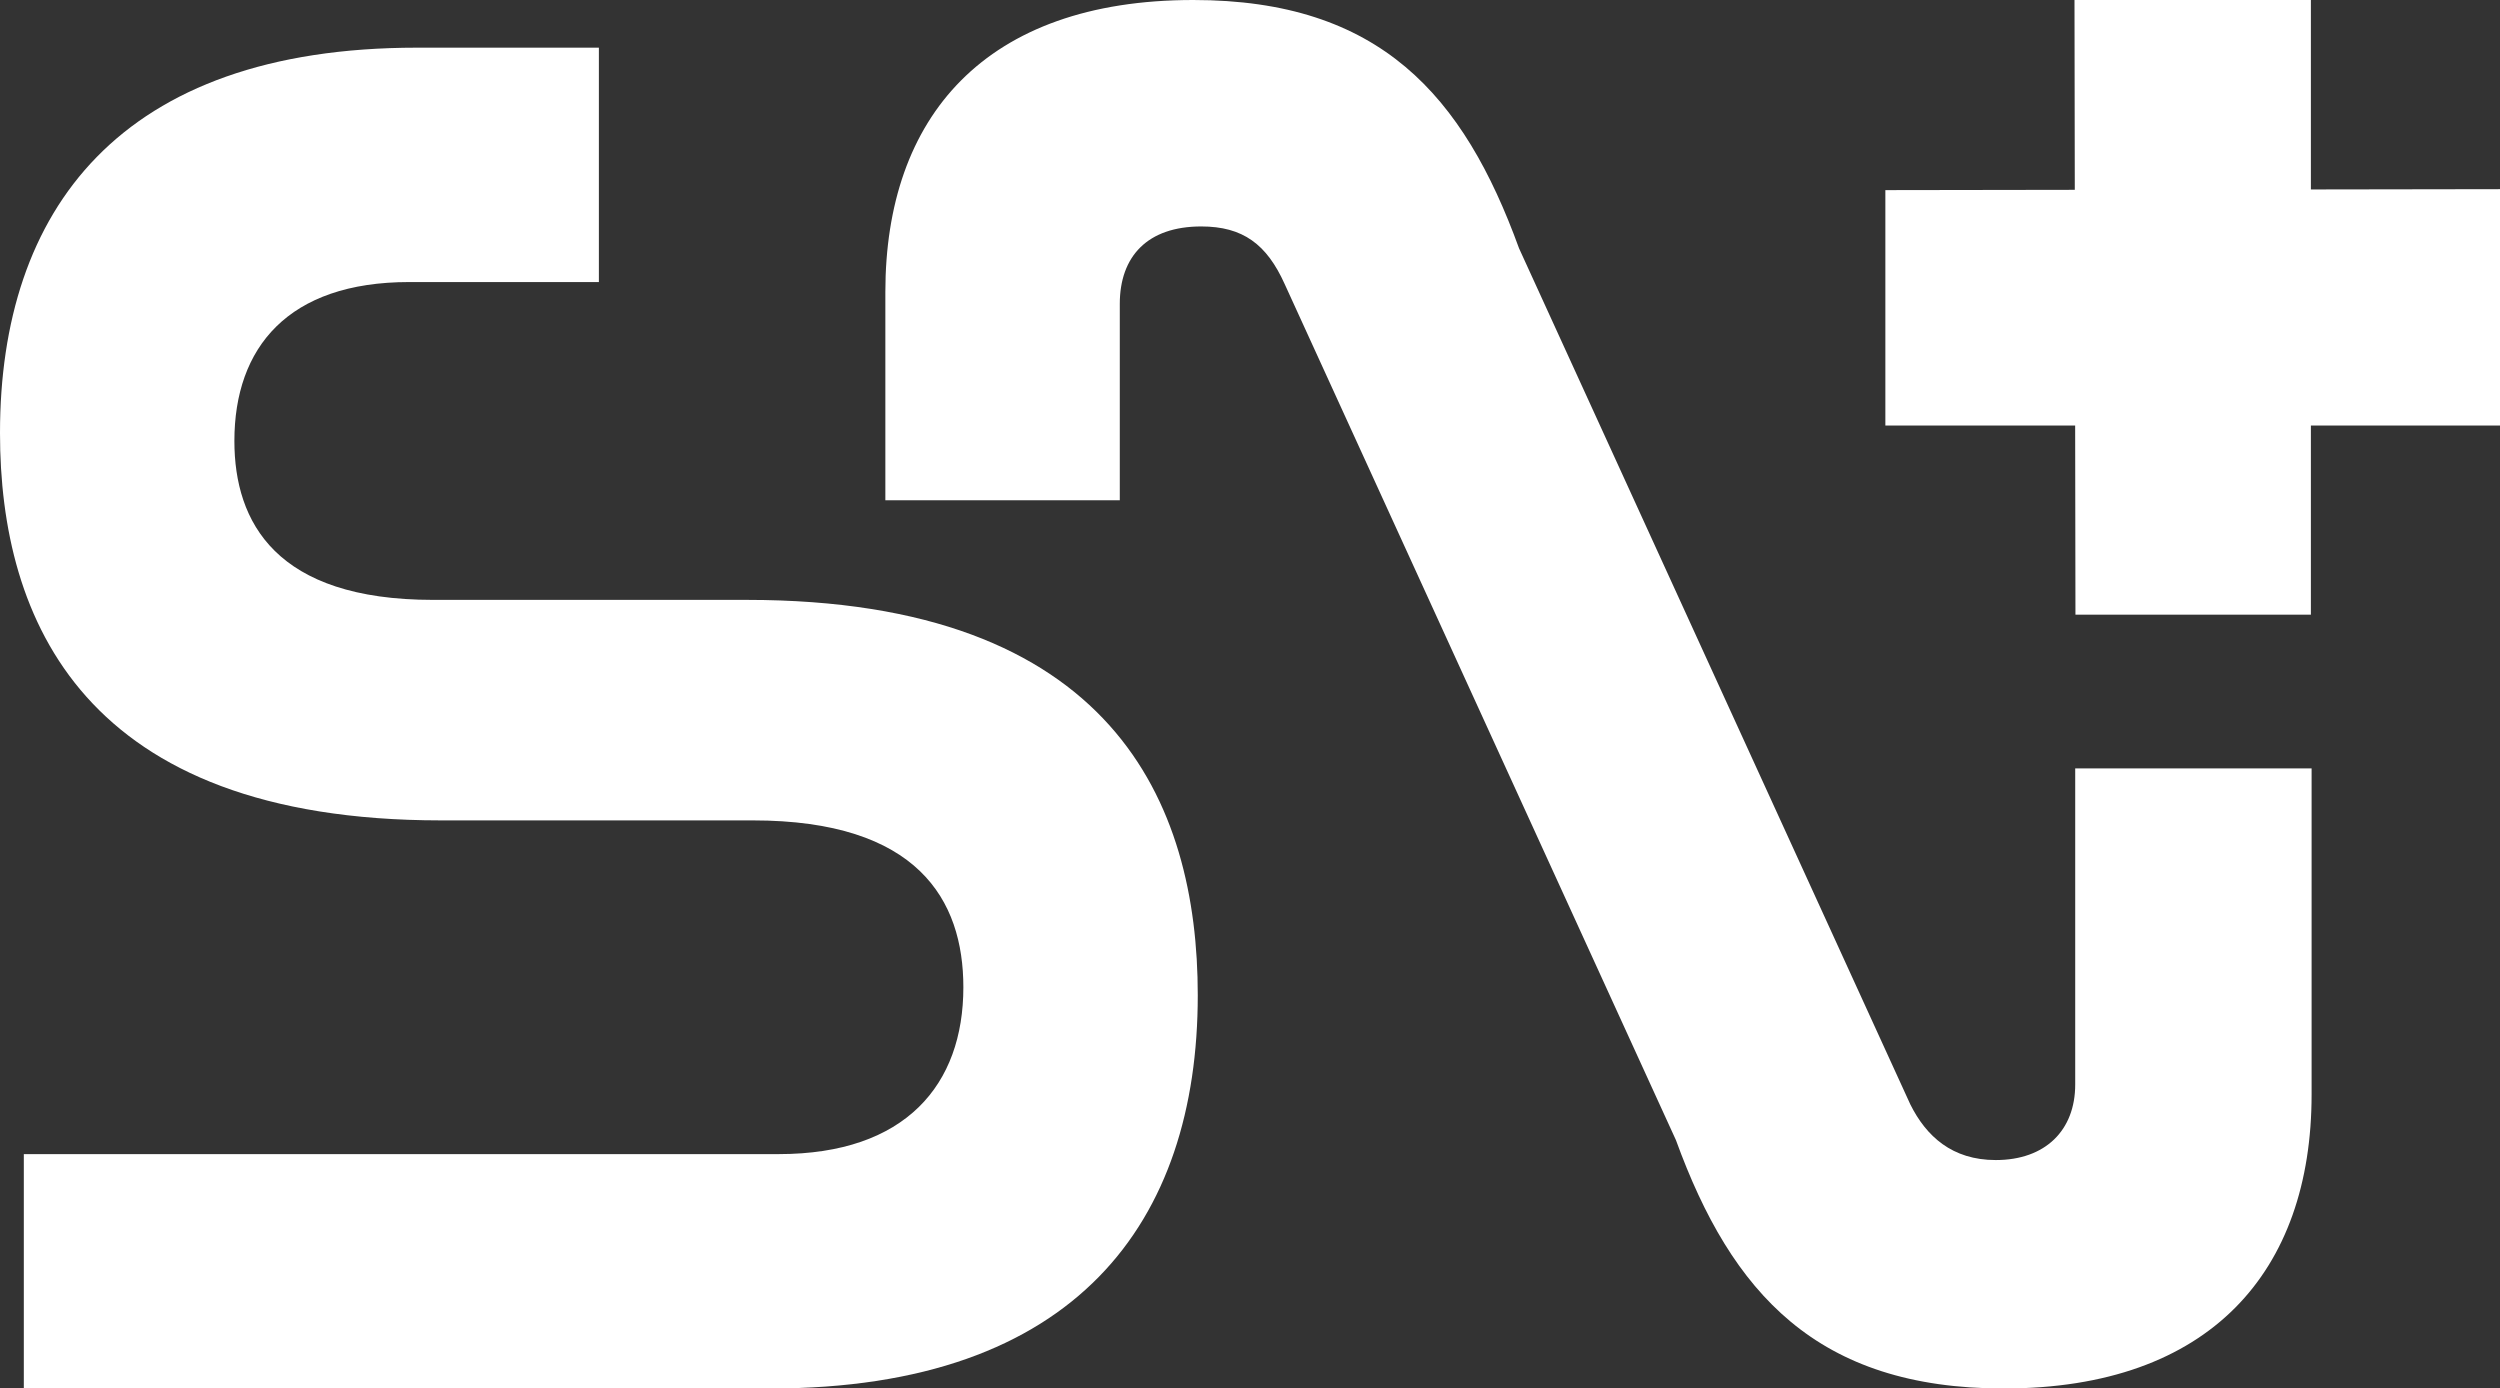 <?xml version="1.0" encoding="UTF-8"?><svg id="a" xmlns="http://www.w3.org/2000/svg" viewBox="0 0 1023.32 568.34"><rect x="0" y="0" width="1023.32" height="568.34" fill="#333333" stroke="none"/><defs><style>.b{fill:#fff;stroke-width:0px;}</style></defs><path class="b" d="M245.14,19.51v95.94h-77.65c-49.6,0-71.55,26.83-71.55,65.05,0,33.34,17.07,65.05,81.3,65.05h128.47c149.61,0,184.57,82.94,184.57,161.81,0,92.69-49.6,160.99-174.81,160.99H9.75v-95.94h308.97c52.04,0,75.61-28.46,75.61-68.3,0-35.77-18.7-68.3-86.19-68.3h-127.65C34.14,335.8,0,253.68,0,177.25,0,86.19,48.78,19.51,170.74,19.51h74.4Z"/><path class="b" d="M458.34,204.76h-95.94v-85.24C362.4,47.97,403.06,0,488.43,0c76.43,0,110.59,39.03,133.35,101.63l160.17,350.44c6.5,13.01,17.08,22.77,34.97,22.77,20.33,0,32.52-12.2,32.52-30.9v-129.42h96.76v133.49c0,72.37-41.47,120.34-126.02,120.34-76.43,0-111.39-39.03-134.16-101.64l-160.17-350.44c-7.32-16.26-17.08-23.58-34.15-23.58-21.96,0-33.34,12.2-33.34,31.71v80.36Z"/><polygon class="b" points="1023.32 77.43 1023.32 174.19 945.91 174.19 945.91 251.6 849.54 251.6 849.42 174.19 771.73 174.19 771.73 77.82 849.27 77.7 849.15 .01 945.91 .01 945.91 77.55 1023.32 77.43"/></svg>